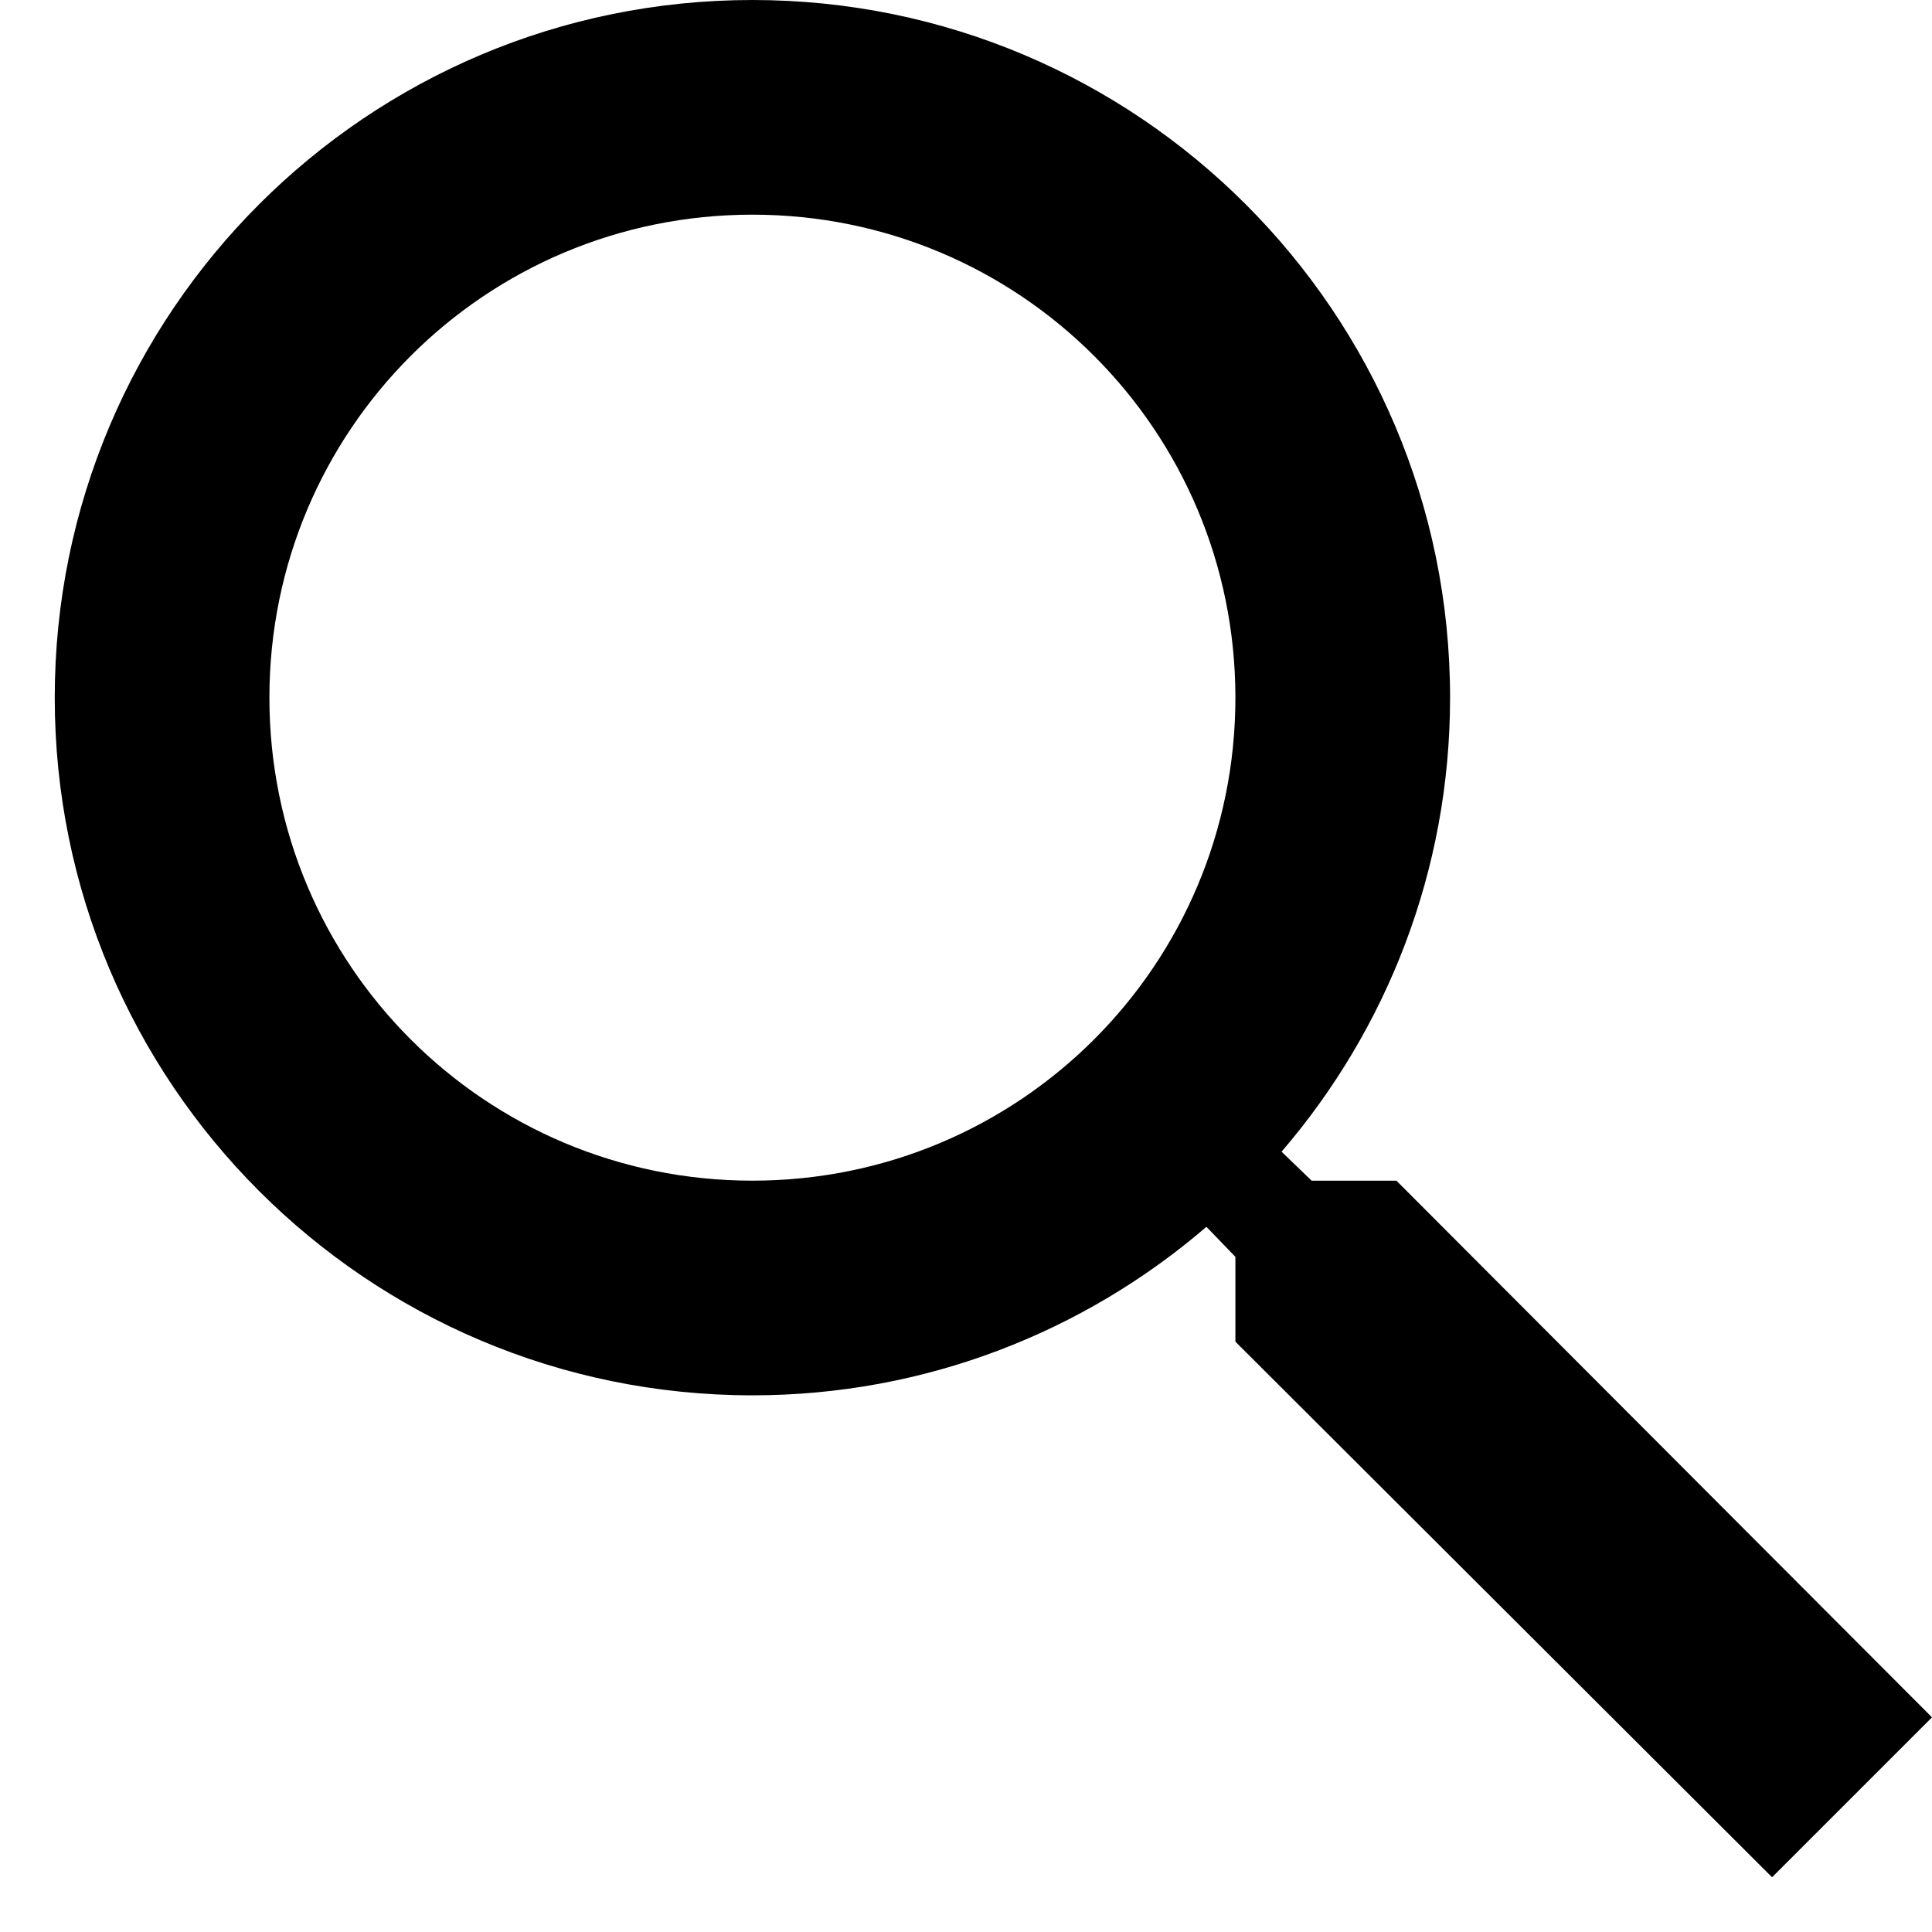 <svg width="18" height="18" viewBox="0 0 18 18" fill="none" xmlns="http://www.w3.org/2000/svg">
<path d="M13.01 11H12.22L11.94 10.73C12.92 9.59 13.51 8.11 13.51 6.5C13.51 2.91 10.6 0 7.01 0C3.42 0 0.51 2.91 0.51 6.5C0.51 10.09 3.42 13 7.01 13C8.62 13 10.1 12.41 11.24 11.43L11.51 11.71V12.5L16.51 17.49L18 16L13.01 11ZM7.01 11C4.52 11 2.51 8.99 2.51 6.5C2.51 4.01 4.52 2 7.01 2C9.5 2 11.51 4.01 11.51 6.5C11.51 8.99 9.5 11 7.01 11Z" fill="black"/>
</svg>
